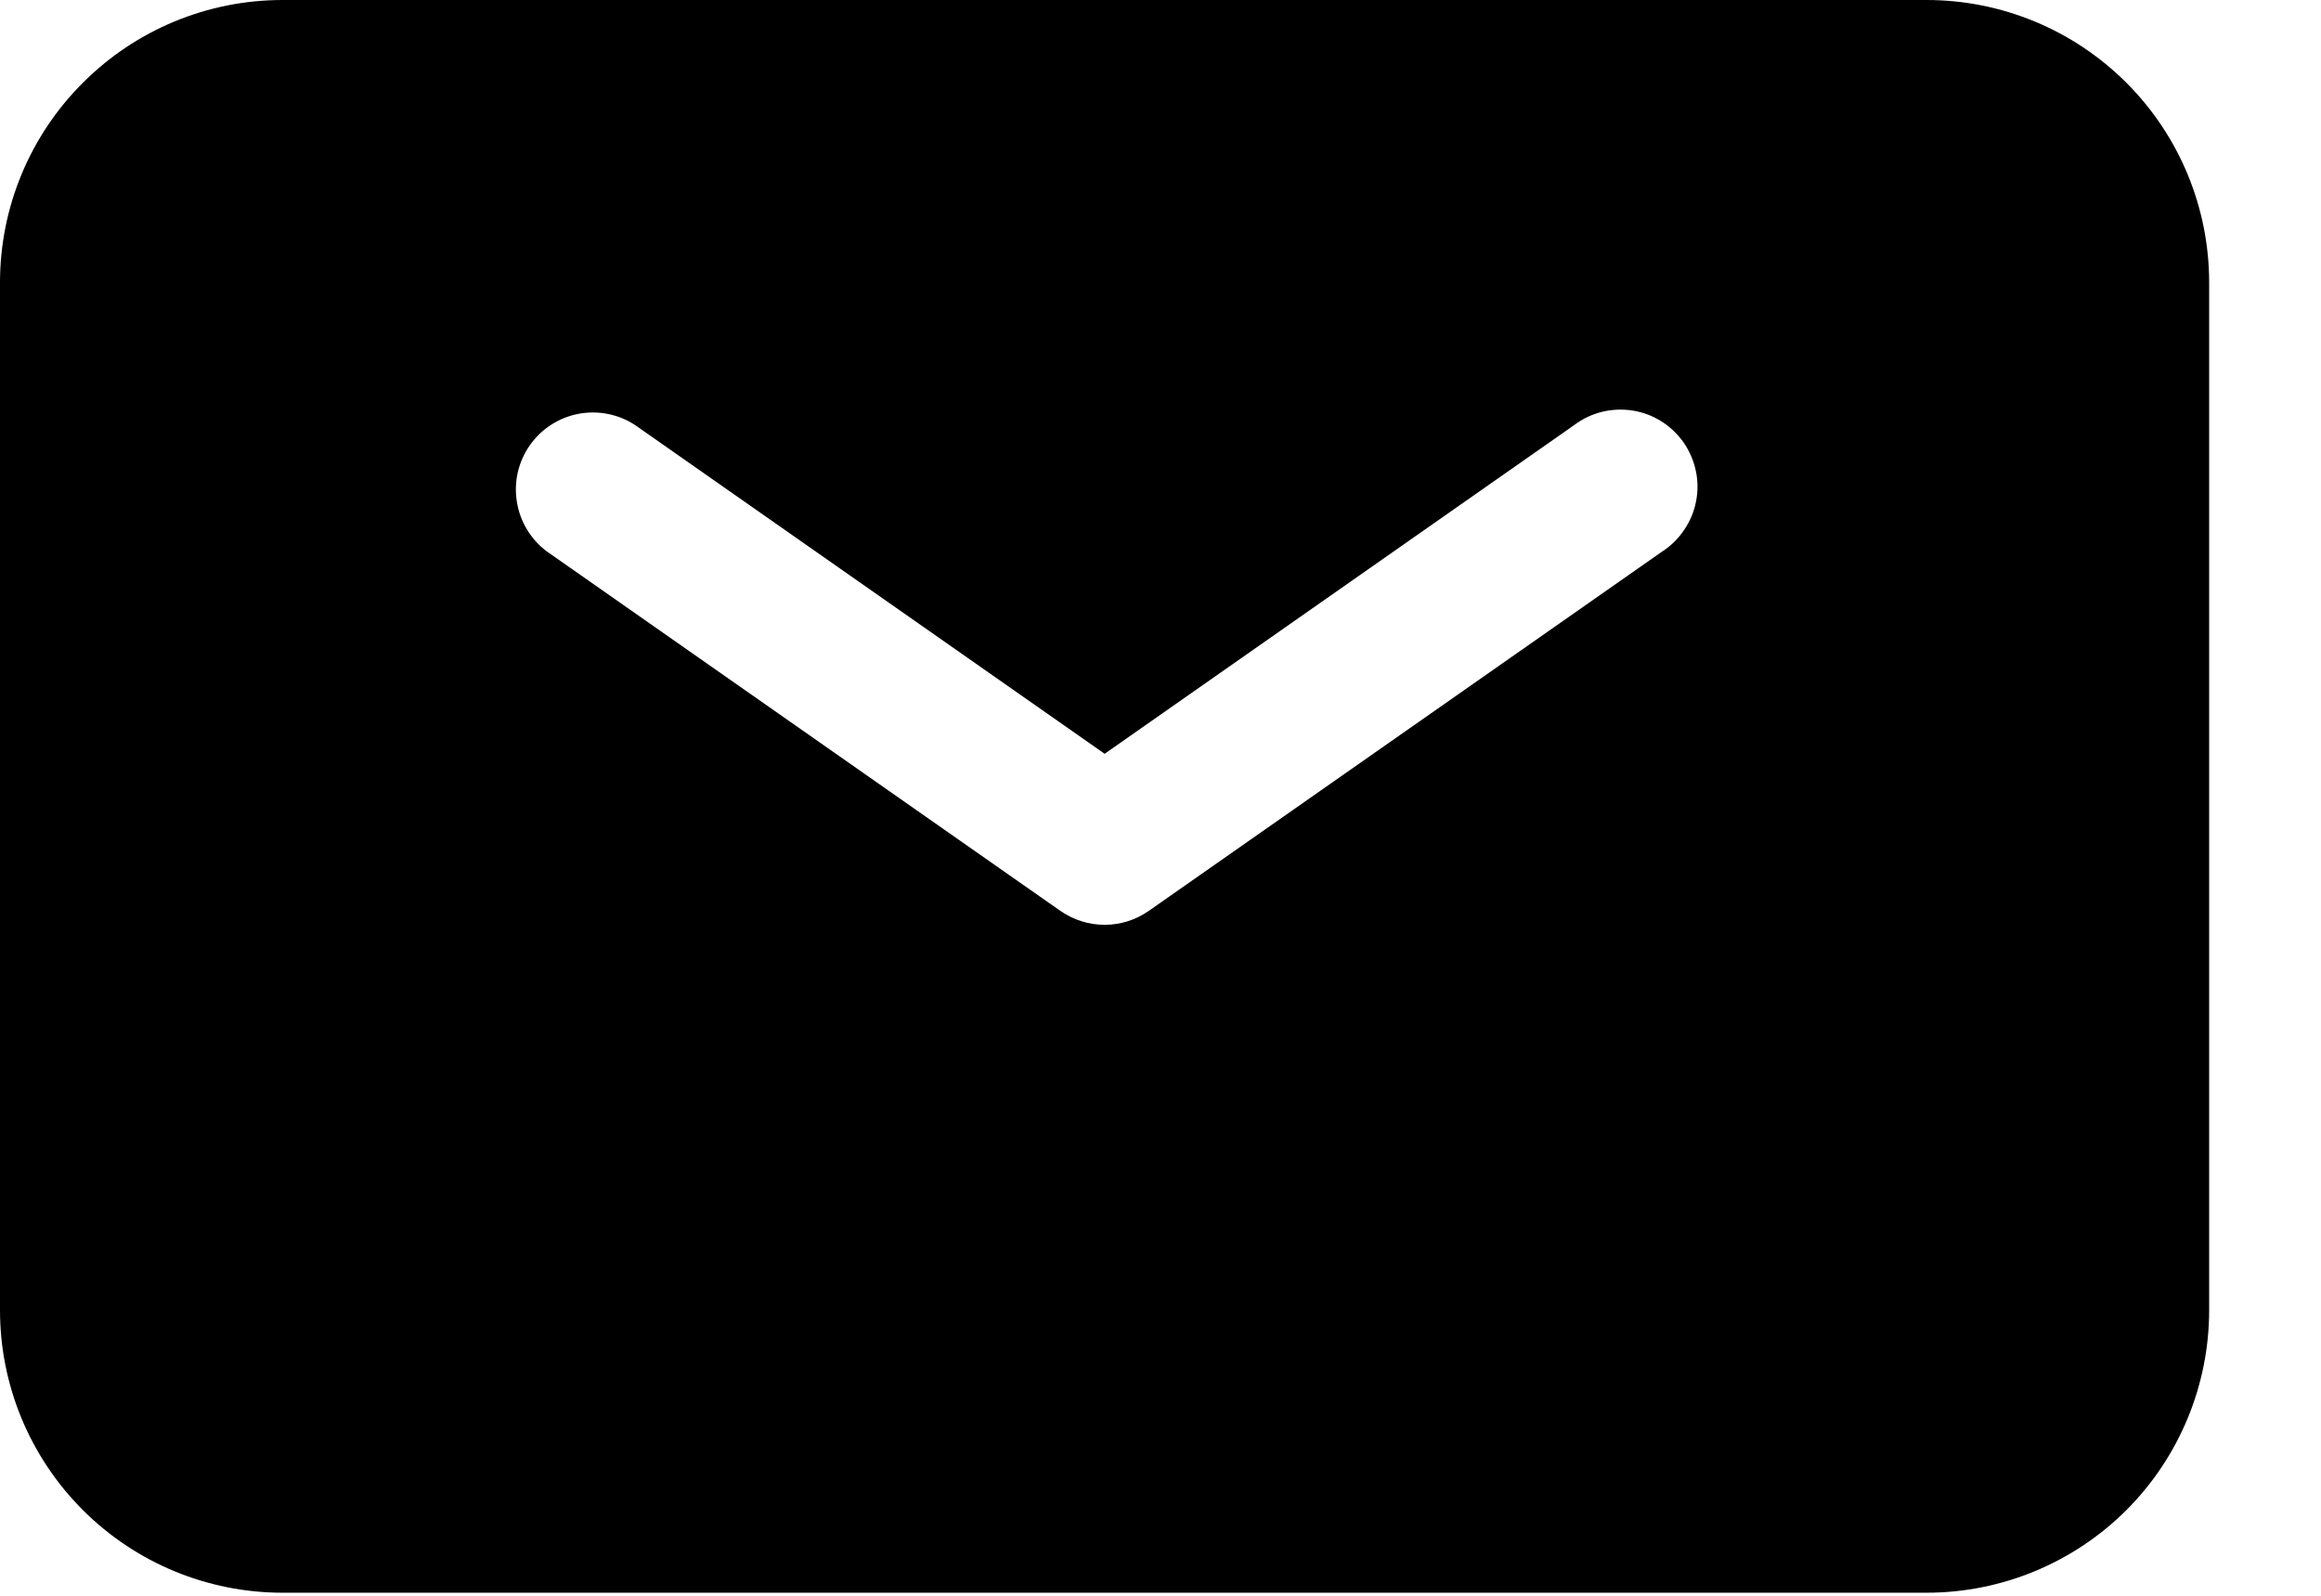 <svg width="16" height="11" viewBox="0 0 16 11" fill="none" xmlns="http://www.w3.org/2000/svg">
<path fill-rule="evenodd" clip-rule="evenodd" d="M1.948 0C1.431 0 0.936 0.205 0.571 0.571C0.205 0.936 0 1.431 0 1.948V9.031C0 9.548 0.205 10.043 0.571 10.409C0.936 10.774 1.431 10.979 1.948 10.979H13.281C13.798 10.979 14.293 10.774 14.659 10.409C15.024 10.043 15.229 9.548 15.229 9.031V1.948C15.229 1.431 15.024 0.936 14.659 0.571C14.293 0.205 13.798 0 13.281 0H1.948ZM4.378 2.93C4.262 2.854 4.122 2.827 3.986 2.853C3.851 2.879 3.731 2.957 3.652 3.07C3.573 3.183 3.541 3.322 3.563 3.458C3.584 3.594 3.658 3.717 3.768 3.8L7.31 6.279C7.399 6.341 7.506 6.375 7.615 6.375C7.724 6.375 7.83 6.341 7.919 6.279L11.461 3.8C11.521 3.761 11.572 3.71 11.611 3.651C11.651 3.592 11.679 3.525 11.692 3.455C11.706 3.385 11.705 3.313 11.69 3.244C11.675 3.174 11.646 3.108 11.606 3.05C11.565 2.992 11.513 2.942 11.452 2.904C11.392 2.866 11.325 2.841 11.254 2.83C11.184 2.819 11.112 2.822 11.043 2.839C10.974 2.856 10.909 2.887 10.852 2.93L7.615 5.196L4.378 2.93Z" fill="black"/>
</svg>

